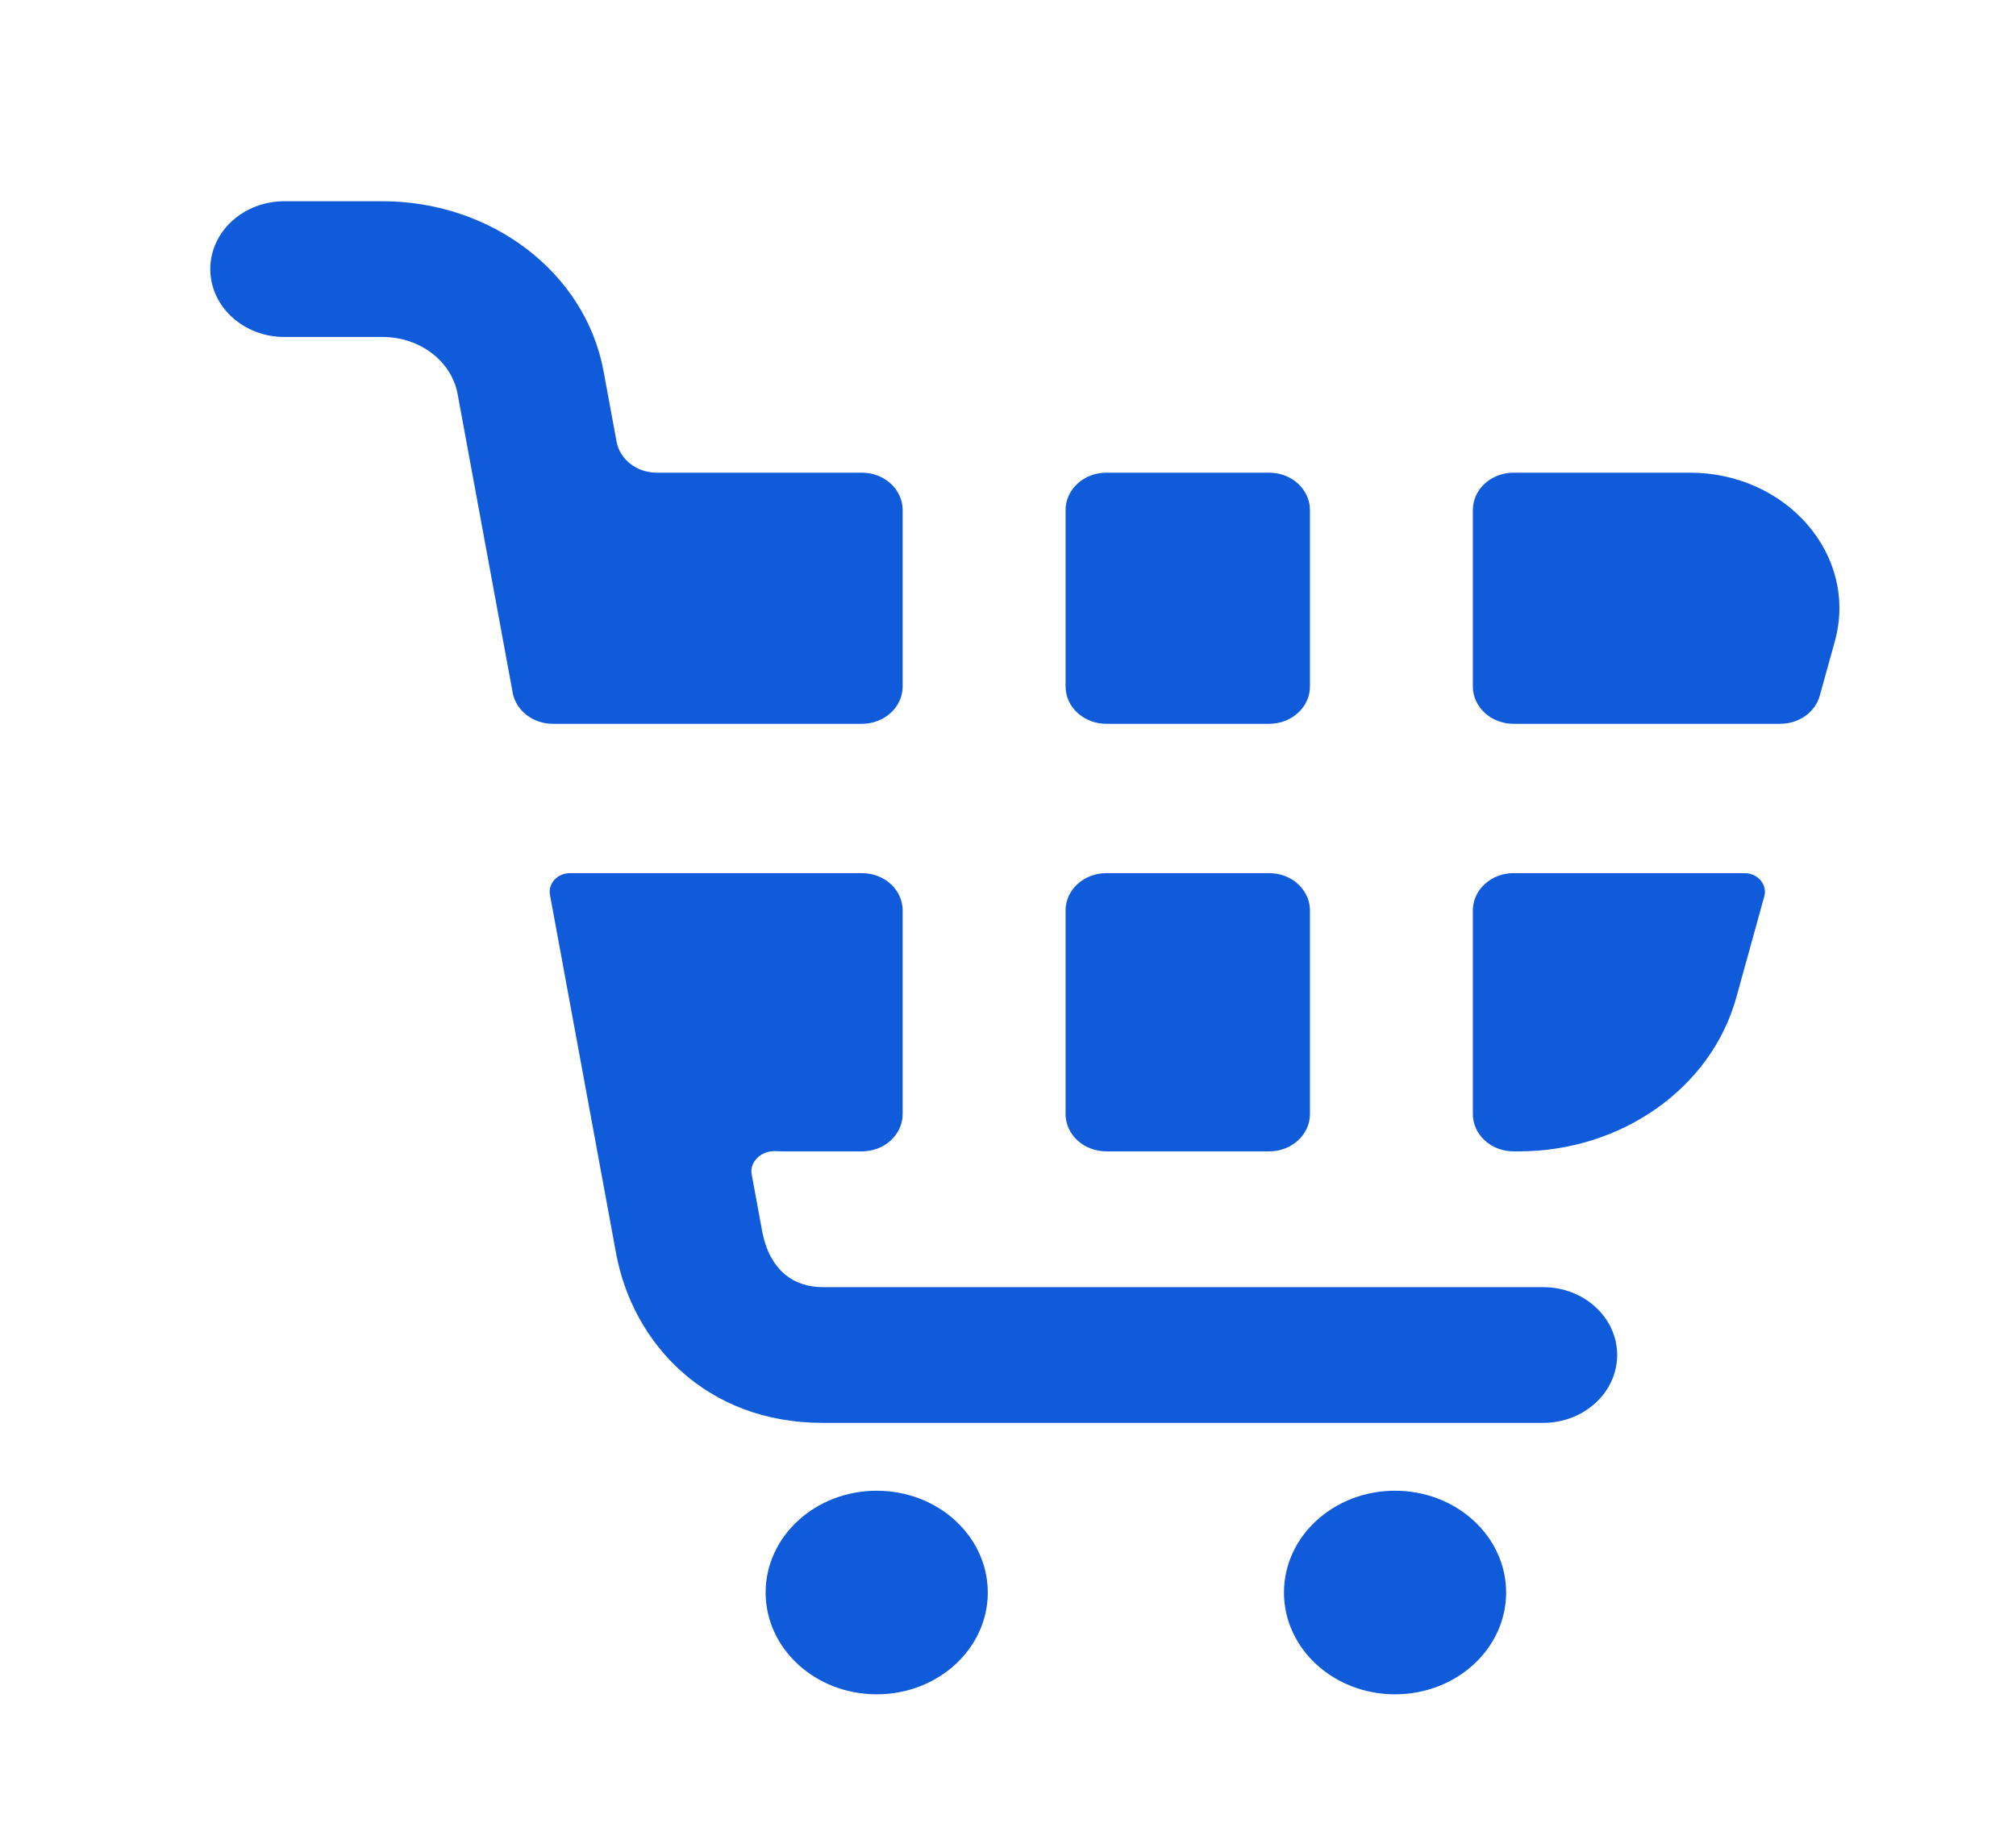 <svg width="36" height="33" viewBox="0 0 36 33" fill="none" xmlns="http://www.w3.org/2000/svg">
<path d="M3.755 4.806C3.755 4.136 4.347 3.594 5.078 3.594H6.829C8.772 3.594 10.453 4.865 10.778 6.63L11.01 7.887C11.069 8.207 11.372 8.442 11.727 8.442H15.392C15.793 8.442 16.119 8.741 16.119 9.109V12.26C16.119 12.629 15.793 12.927 15.392 12.927H9.872C9.517 12.927 9.214 12.692 9.155 12.371L8.171 7.034C8.065 6.46 7.508 6.018 6.829 6.018H5.078C4.347 6.018 3.755 5.475 3.755 4.806Z" fill="#105BD9"/>
<path d="M10.179 15.594C9.954 15.594 9.783 15.779 9.821 15.983L11.001 22.382C11.298 23.993 12.611 25.412 14.688 25.412H27.556C28.286 25.412 28.878 24.869 28.878 24.2C28.878 23.53 28.286 22.988 27.556 22.988H14.688C14.185 22.988 13.741 22.699 13.608 21.978L13.423 20.973C13.381 20.745 13.599 20.547 13.85 20.559C13.918 20.562 13.986 20.563 14.055 20.563H15.392C15.793 20.563 16.119 20.265 16.119 19.897V16.26C16.119 15.892 15.793 15.594 15.392 15.594H10.179Z" fill="#105BD9"/>
<path d="M19.028 19.897C19.028 20.265 19.354 20.563 19.755 20.563H22.664C23.066 20.563 23.392 20.265 23.392 19.897V16.26C23.392 15.892 23.066 15.594 22.664 15.594H19.755C19.354 15.594 19.028 15.892 19.028 16.26V19.897Z" fill="#105BD9"/>
<path d="M26.301 19.897C26.301 20.265 26.626 20.563 27.028 20.563H27.122C28.947 20.563 30.556 19.44 31.006 17.813L31.505 16.009C31.563 15.798 31.39 15.594 31.152 15.594H27.028C26.626 15.594 26.301 15.892 26.301 16.26V19.897Z" fill="#105BD9"/>
<path d="M31.791 12.927C32.124 12.927 32.415 12.72 32.496 12.424L32.764 11.458C33.193 9.906 31.891 8.442 30.181 8.442H27.028C26.626 8.442 26.301 8.741 26.301 9.109V12.26C26.301 12.629 26.626 12.927 27.028 12.927H31.791Z" fill="#105BD9"/>
<path d="M23.392 9.109C23.392 8.741 23.066 8.442 22.664 8.442H19.755C19.354 8.442 19.028 8.741 19.028 9.109V12.26C19.028 12.629 19.354 12.927 19.755 12.927H22.664C23.066 12.927 23.392 12.629 23.392 12.26V9.109Z" fill="#105BD9"/>
<path d="M15.656 30.26C16.751 30.26 17.639 29.446 17.639 28.442C17.639 27.438 16.751 26.624 15.656 26.624C14.56 26.624 13.672 27.438 13.672 28.442C13.672 29.446 14.56 30.26 15.656 30.26Z" fill="#105BD9"/>
<path d="M26.895 28.442C26.895 29.446 26.007 30.26 24.911 30.26C23.816 30.26 22.928 29.446 22.928 28.442C22.928 27.438 23.816 26.624 24.911 26.624C26.007 26.624 26.895 27.438 26.895 28.442Z" fill="#105BD9"/>
</svg>
